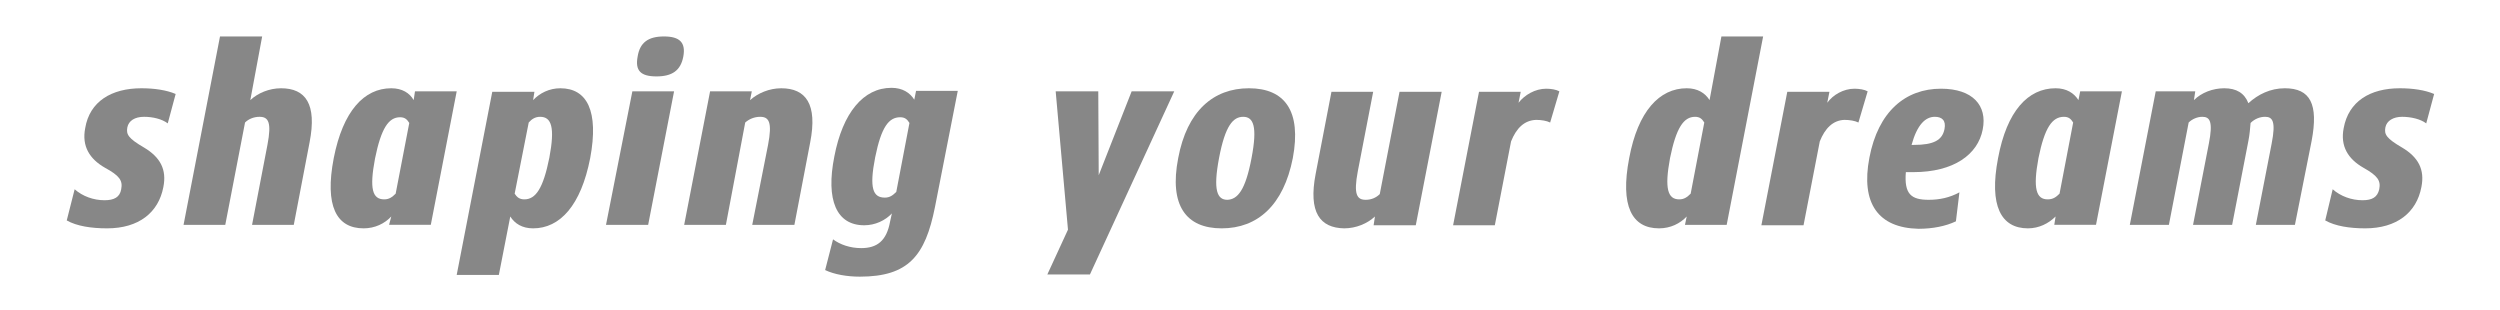 <?xml version="1.0" encoding="utf-8"?>
<!-- Generator: Adobe Illustrator 20.0.0, SVG Export Plug-In . SVG Version: 6.00 Build 0)  -->
<svg version="1.1" id="Camada_1" xmlns="http://www.w3.org/2000/svg" xmlns:xlink="http://www.w3.org/1999/xlink" x="0px" y="0px"
	 viewBox="0 0 569.3 70.5" style="enable-background:new 0 0 569.3 70.5;" xml:space="preserve">
<style type="text/css">
	.st0{fill:#878787;}
</style>
<g>
	<path class="st0" d="M32.2,20.1c2.9,0,5.7,0.4,7.8,1.3l-1.8,6.7c-1.3-1-3.4-1.5-5.4-1.5c-2.1,0-3.5,0.9-3.8,2.4
		c-0.3,1.6,0.2,2.5,3.8,4.6c3.7,2.2,5.2,5,4.4,9c-1.1,5.8-5.6,9.4-12.8,9.4c-3.6,0-6.9-0.5-9.2-1.8l1.8-7.1c1.8,1.6,4.3,2.5,6.8,2.5
		c2.2,0,3.5-0.7,3.8-2.5c0.4-2-0.4-3.1-3.7-4.9c-3.5-2-5.3-4.9-4.5-9C20.4,23.1,25.4,20.1,32.2,20.1z"/>
	<path class="st0" d="M70.5,32.4l-3.6,18.8h-9.5L60.9,33c1-5.2,0.2-6.4-1.8-6.4c-1.3,0-2.5,0.5-3.3,1.3l-4.5,23.3h-9.5l8.3-42.9h9.6
		L57,22.8c1.7-1.6,4.3-2.7,7-2.7C69.6,20.1,72.2,23.7,70.5,32.4z"/>
	<path class="st0" d="M89.1,49.3c-1.5,1.6-3.7,2.7-6.3,2.7c-6.2,0-8.9-5.1-6.8-16c2.1-10.7,6.9-15.9,13.1-15.9
		c2.5,0,4.2,1.1,5.1,2.7l0.3-2h9.5l-5.9,30.4h-9.5L89.1,49.3z M87.5,45.4c1.1,0,1.8-0.5,2.6-1.3L93.2,28c-0.5-0.8-1-1.3-2.1-1.3
		c-2.6,0-4.3,2.5-5.7,9.4C84.1,43,84.8,45.4,87.5,45.4z"/>
	<path class="st0" d="M121.4,22.8c1.5-1.6,3.7-2.7,6.2-2.7c6.1,0,8.8,5.2,6.8,15.9c-2.1,10.8-6.9,16-13,16c-2.5,0-4.2-1.1-5.2-2.7
		l-2.6,13.3h-9.6l8.1-41.7h9.6L121.4,22.8z M123,26.6c-1.1,0-1.9,0.5-2.6,1.3l-3.2,16.2c0.5,0.8,1.1,1.3,2.2,1.3
		c2.6,0,4.3-2.5,5.7-9.5C126.4,29,125.6,26.6,123,26.6z"/>
	<path class="st0" d="M144,20.8h9.5l-5.9,30.4h-9.6L144,20.8z M151.2,8.3c3.6,0,5,1.4,4.4,4.6c-0.6,3.2-2.6,4.5-6.1,4.5
		c-3.6,0-4.9-1.3-4.3-4.5C145.7,9.7,147.6,8.3,151.2,8.3z"/>
	<path class="st0" d="M184.5,32.4l-3.6,18.8h-9.6l3.6-18.2c1-5.2,0.2-6.4-1.8-6.4c-1.3,0-2.5,0.5-3.4,1.3l-4.4,23.3h-9.5l5.9-30.4
		h9.5l-0.4,2c1.8-1.6,4.4-2.7,7.1-2.7C183.5,20.1,186.2,23.7,184.5,32.4z"/>
	<path class="st0" d="M212.9,47.2c-2.2,11-6,15.8-17.1,15.8c-2.9,0-5.8-0.5-7.9-1.5l1.8-7c1.6,1.2,3.9,2,6.4,2
		c3.6,0,5.8-1.6,6.6-6.1l0.4-1.8c-1.5,1.6-3.8,2.7-6.3,2.7c-6.3,0-8.8-5.7-6.8-15.7c1.9-9.9,6.6-15.6,13-15.6c2.5,0,4.2,1.1,5.2,2.7
		l0.4-2h9.5L212.9,47.2z M207.1,28c-0.5-0.8-1-1.3-2.1-1.3c-2.6,0-4.3,2.2-5.7,9.1c-1.4,7.1-0.5,9.2,2.2,9.2c1.1,0,1.8-0.5,2.6-1.3
		L207.1,28z"/>
	<path class="st0" d="M243.2,52.3l-2.8-31.5h9.7l0.1,19.1l7.5-19.1h9.7l-19.2,41.7h-9.7L243.2,52.3z"/>
	<path class="st0" d="M294.4,36c-2.1,10.7-8,16-16.2,16c-8.1,0-12-5.2-9.9-16c2-10.7,8-15.9,16.1-15.9
		C292.6,20.1,296.4,25.3,294.4,36z M285,36c1.4-7.3,0.4-9.4-1.9-9.4c-2.3,0-4.1,2-5.5,9.4c-1.4,7.4-0.4,9.5,1.9,9.5
		C281.8,45.4,283.6,43.4,285,36z"/>
	<path class="st0" d="M299.6,39.6l3.6-18.7h9.5L309.2,39c-1,5.3-0.2,6.5,1.8,6.5c1.3,0,2.4-0.5,3.2-1.3l4.5-23.3h9.6l-5.9,30.4h-9.6
		l0.3-2c-1.7,1.6-4.3,2.7-7,2.7C300.6,51.9,297.9,48.4,299.6,39.6z"/>
	<path class="st0" d="M353,27.9c-0.8-0.4-2-0.6-3.2-0.6c-2.7,0.1-4.5,1.9-5.7,4.9l-3.7,19.1h-9.5l5.9-30.4h9.5l-0.5,2.5
		c1.4-1.8,3.8-3.2,6.3-3.2c1.1,0,2.3,0.2,3,0.6L353,27.9z"/>
	<path class="st0" d="M384.1,49.3c-1.5,1.6-3.7,2.7-6.3,2.7c-6.2,0-8.9-5.1-6.8-16c2-10.7,6.9-15.9,13.1-15.9c2.5,0,4.2,1.1,5.2,2.7
		L392,8.3h9.5l-8.3,42.9h-9.5L384.1,49.3z M382.4,45.4c1.1,0,1.8-0.5,2.6-1.3l3.1-16.2c-0.5-0.8-1-1.3-2.1-1.3
		c-2.6,0-4.3,2.5-5.7,9.4C379,43,379.8,45.4,382.4,45.4z"/>
	<path class="st0" d="M423.2,27.9c-0.8-0.4-2-0.6-3.2-0.6c-2.6,0.1-4.4,1.9-5.6,4.9l-3.7,19.1h-9.6l5.9-30.4h9.6l-0.5,2.5
		c1.3-1.8,3.7-3.2,6.2-3.2c1.1,0,2.3,0.2,3,0.6L423.2,27.9z"/>
	<path class="st0" d="M425.7,35.9c2-10.5,8.2-15.7,16.3-15.7c7.2,0,10.6,3.8,9.5,9.3c-1.1,5.7-6.6,9.7-15.8,9.7H434
		c-0.4,5,1.2,6.3,5.2,6.3c2.5,0,4.8-0.5,7-1.7l-0.8,6.6c-2.3,1.1-5.3,1.7-8.5,1.7C427.7,51.9,423.7,46.3,425.7,35.9z M435.3,33h0.5
		c4.6,0,6.5-1.1,7-3.6c0.4-2-0.6-2.8-2.2-2.8C438.5,26.6,436.6,28.3,435.3,33z"/>
	<path class="st0" d="M468.1,49.3c-1.6,1.6-3.8,2.7-6.3,2.7c-6.1,0-8.9-5.1-6.8-16c2-10.7,6.8-15.9,13.1-15.9c2.5,0,4.2,1.1,5.2,2.7
		l0.4-2h9.5l-5.9,30.4h-9.5L468.1,49.3z M466.3,45.4c1.2,0,1.9-0.5,2.7-1.3l3.1-16.2c-0.5-0.8-1-1.3-2.1-1.3c-2.7,0-4.4,2.5-5.8,9.4
		C462.9,43,463.7,45.4,466.3,45.4z"/>
	<path class="st0" d="M512,23.5c2.2-2,5-3.4,8.3-3.4c5.8,0,7.7,3.6,6.1,12l-3.8,19.1h-8.9l3.6-18.5c1-5.1,0.2-6.1-1.5-6.1
		c-1.2,0-2.4,0.5-3.3,1.4c-0.1,1.2-0.2,2.6-0.5,4.1l-3.7,19.1h-8.9l3.6-18.5c1-5.1,0.2-6.1-1.5-6.1c-1.1,0-2.3,0.5-3.1,1.3
		l-4.5,23.3h-8.9l5.9-30.4h9l-0.3,2c1.7-1.7,4.3-2.7,6.9-2.7C509.3,20.1,511.1,21.2,512,23.5z"/>
	<path class="st0" d="M546.5,20.1c2.9,0,5.7,0.4,7.8,1.3l-1.8,6.7c-1.3-1-3.5-1.5-5.5-1.5c-2,0-3.5,0.9-3.8,2.4
		c-0.3,1.6,0.2,2.5,3.8,4.6c3.7,2.2,5.2,5,4.4,9c-1.1,5.8-5.6,9.4-12.8,9.4c-3.5,0-6.8-0.5-9.1-1.8l1.7-7.1c1.8,1.6,4.3,2.5,6.8,2.5
		c2.2,0,3.4-0.7,3.8-2.5c0.4-2-0.4-3.1-3.6-4.9c-3.5-2-5.3-4.9-4.5-9C534.8,23.1,539.7,20.1,546.5,20.1z"/>
</g>
</svg>
